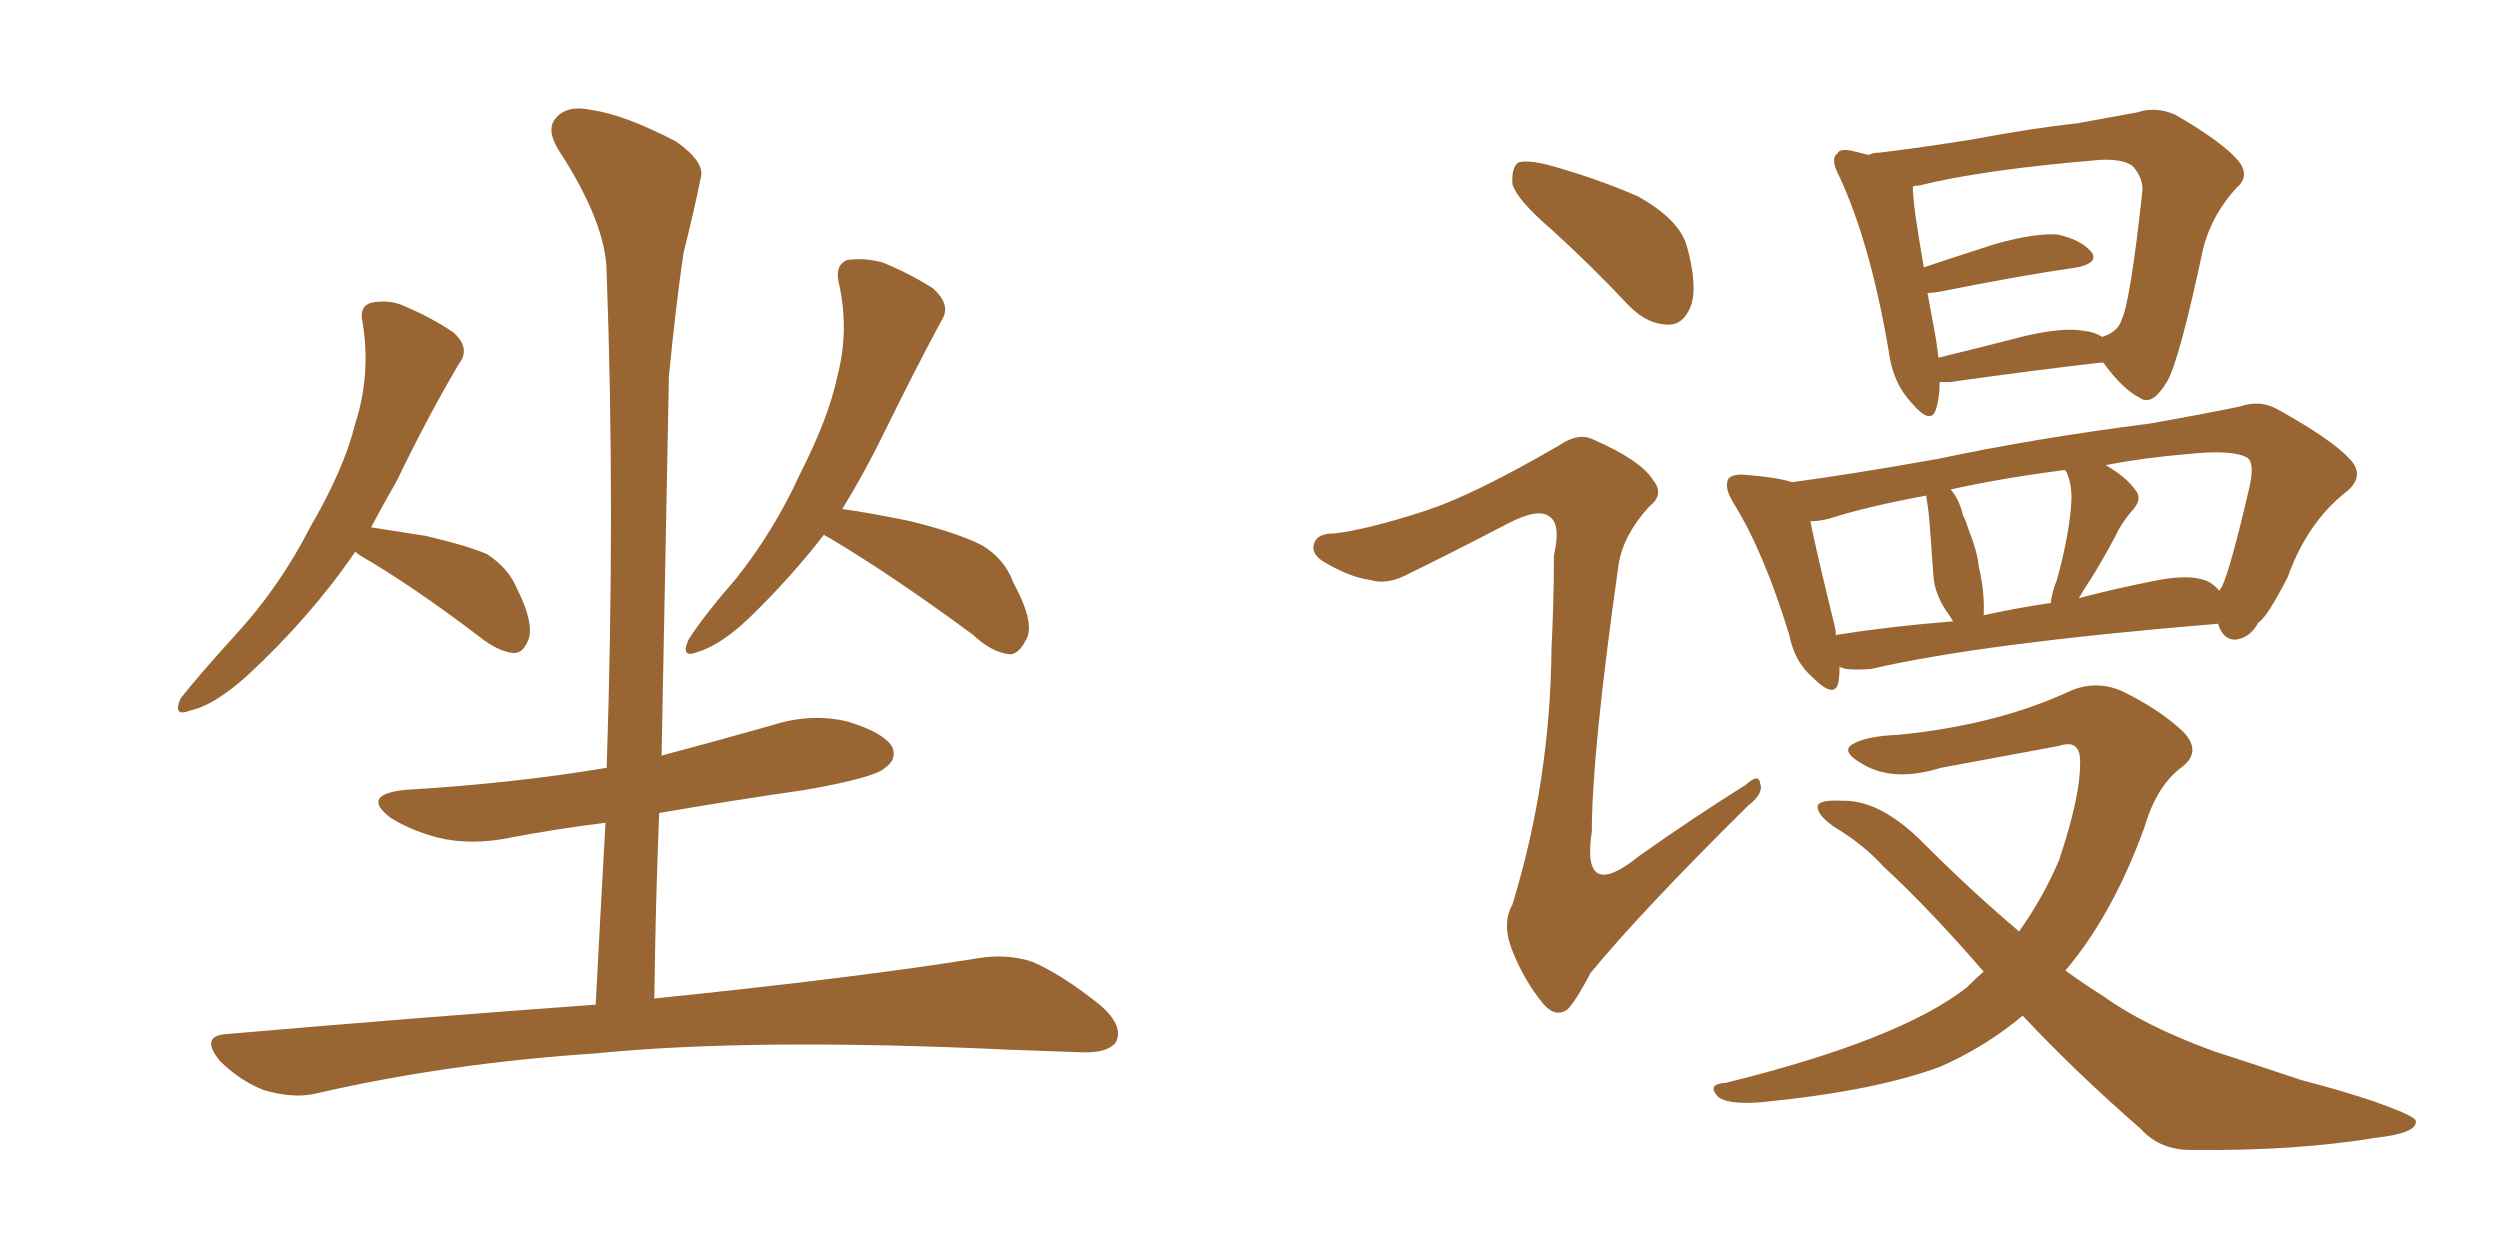 <svg xmlns="http://www.w3.org/2000/svg" xmlns:xlink="http://www.w3.org/1999/xlink" width="300" height="150"><path fill="#996633" padding="10" d="M42.63 66.21L42.63 66.21Q37.21 74.12 29.59 81.15L29.59 81.15Q25.63 84.67 22.85 85.25L22.85 85.25Q20.65 86.13 21.68 83.79L21.68 83.79Q23.88 81.01 28.27 76.17L28.27 76.17Q33.54 70.46 37.21 63.28L37.21 63.28Q41.31 56.25 42.63 50.83L42.63 50.83Q44.53 44.97 43.51 38.67L43.51 38.67Q43.07 36.77 44.53 36.33L44.53 36.33Q46.73 35.89 48.63 36.77L48.63 36.77Q51.71 38.09 54.35 39.84L54.35 39.84Q56.54 41.75 55.08 43.65L55.08 43.65Q51.27 50.10 47.61 57.71L47.61 57.71Q46.00 60.50 44.53 63.28L44.53 63.28Q47.46 63.72 51.12 64.31L51.12 64.31Q56.10 65.48 58.45 66.50L58.45 66.50Q60.94 68.12 61.96 70.46L61.96 70.46Q64.31 75.15 63.28 77.05L63.28 77.05Q62.70 78.37 61.67 78.37L61.67 78.37Q59.77 78.22 57.42 76.32L57.42 76.32Q49.51 70.31 43.21 66.65L43.21 66.65Q42.77 66.36 42.63 66.21ZM98.88 64.16L98.88 64.16Q94.92 69.29 89.94 74.12L89.94 74.12Q86.57 77.34 83.79 78.22L83.79 78.22Q81.59 79.10 82.62 76.76L82.62 76.76Q84.38 73.97 88.33 69.43L88.33 69.43Q92.87 63.72 95.95 56.98L95.95 56.98Q99.46 50.10 100.49 45.12L100.49 45.12Q101.95 39.55 100.63 33.84L100.63 33.84Q100.20 31.79 101.66 31.20L101.66 31.20Q103.71 30.91 105.91 31.49L105.91 31.49Q109.13 32.81 111.91 34.57L111.91 34.57Q114.26 36.62 112.94 38.53L112.94 38.53Q109.72 44.53 106.20 51.71L106.20 51.71Q103.86 56.54 101.07 61.08L101.07 61.08Q104.30 61.52 109.28 62.55L109.28 62.55Q115.14 64.01 117.92 65.48L117.92 65.48Q120.56 67.09 121.58 69.87L121.58 69.87Q124.37 75 123.05 76.90L123.05 76.90Q122.31 78.37 121.29 78.52L121.29 78.52Q119.09 78.37 116.75 76.17L116.75 76.17Q107.23 69.14 99.61 64.60L99.61 64.60Q99.02 64.31 98.88 64.16ZM71.48 120.56L71.48 120.56L71.48 120.56Q72.07 109.28 72.66 98.73L72.66 98.73Q66.80 99.46 61.38 100.49L61.38 100.49Q56.54 101.51 52.44 100.49L52.44 100.49Q49.22 99.61 46.88 98.14L46.88 98.14Q43.21 95.36 48.63 94.78L48.63 94.78Q61.38 94.04 72.80 92.14L72.80 92.14Q73.83 60.94 72.80 32.81L72.80 32.81Q72.80 26.81 66.94 17.87L66.94 17.87Q65.48 15.38 66.80 14.06L66.80 14.06Q68.12 12.60 70.90 13.18L70.90 13.18Q75 13.77 81.15 16.99L81.15 16.99Q84.67 19.48 84.08 21.39L84.08 21.39Q83.35 25.05 82.03 30.32L82.03 30.32Q81.15 36.18 80.27 45.12L80.27 45.12Q79.83 67.24 79.39 90.67L79.39 90.67Q85.99 88.92 92.72 87.01L92.72 87.01Q97.27 85.55 101.66 86.57L101.66 86.57Q106.05 87.89 107.08 89.65L107.08 89.65Q107.67 91.11 106.20 92.14L106.20 92.14Q105.03 93.31 96.68 94.78L96.68 94.78Q87.60 96.09 79.10 97.56L79.10 97.56Q78.66 108.40 78.52 119.82L78.52 119.82Q102.83 117.33 117.33 114.99L117.33 114.99Q120.85 114.40 123.93 115.43L123.93 115.43Q127.59 117.04 132.13 120.70L132.13 120.70Q134.91 123.19 133.89 125.10L133.89 125.10Q132.86 126.42 129.64 126.27L129.64 126.27Q125.83 126.12 121.44 125.98L121.44 125.98Q90.38 124.51 71.34 126.42L71.34 126.42Q53.61 127.59 37.79 131.25L37.79 131.25Q35.16 131.84 31.64 130.81L31.64 130.81Q28.71 129.64 26.37 127.29L26.37 127.29Q23.88 124.22 27.39 124.07L27.39 124.07Q51.12 122.02 71.48 120.56ZM186.18 27.54L186.18 27.54Q182.08 24.02 181.49 22.12L181.49 22.12Q181.35 20.07 182.23 19.48L182.23 19.48Q183.40 19.19 185.74 19.78L185.74 19.78Q191.60 21.39 196.58 23.58L196.58 23.58Q201.56 26.37 202.44 29.59L202.44 29.59Q203.76 34.42 202.88 36.77L202.88 36.77Q202.00 38.96 200.24 38.96L200.24 38.96Q197.75 38.96 195.56 36.77L195.56 36.77Q190.72 31.64 186.18 27.54ZM252.39 43.51L252.39 43.51Q252.10 43.51 252.10 43.51L252.10 43.51Q244.48 44.38 233.94 45.85L233.94 45.85Q233.20 45.85 232.76 45.85L232.76 45.85Q232.76 47.75 232.32 49.07L232.32 49.07Q231.74 51.12 229.39 48.34L229.39 48.34Q227.05 45.85 226.61 41.89L226.61 41.89Q224.41 29.15 220.75 21.24L220.75 21.24Q219.58 19.04 220.46 18.46L220.46 18.46Q220.75 17.72 222.51 18.16L222.51 18.16Q223.68 18.46 224.27 18.60L224.27 18.60Q224.71 18.31 225.59 18.31L225.59 18.31Q230.57 17.72 236.87 16.70L236.87 16.70Q243.90 15.38 249.32 14.79L249.32 14.79Q253.27 14.06 256.49 13.48L256.49 13.48Q258.69 12.74 261.04 13.77L261.04 13.77Q266.60 16.99 268.51 19.19L268.51 19.19Q270.12 21.09 268.36 22.56L268.36 22.56Q265.43 25.78 264.40 29.74L264.40 29.74L264.40 29.74Q261.47 43.51 260.01 45.85L260.01 45.85Q258.25 48.78 256.79 47.75L256.79 47.75Q254.74 46.73 252.39 43.51ZM232.32 40.72L232.32 40.72Q232.47 41.89 232.62 42.92L232.62 42.92Q237.45 41.75 243.16 40.28L243.16 40.28Q247.71 39.26 250.05 39.70L250.05 39.70Q251.37 39.84 252.25 40.43L252.25 40.43Q254.15 39.84 254.59 38.38L254.59 38.38Q255.62 36.33 257.08 23.00L257.08 23.00Q257.23 21.39 255.91 19.92L255.91 19.92Q254.74 19.04 251.95 19.19L251.95 19.19Q237.89 20.36 230.27 22.27L230.27 22.27Q229.69 22.27 229.54 22.41L229.54 22.41Q229.54 24.61 230.86 32.08L230.86 32.08Q234.81 30.76 239.36 29.30L239.36 29.30Q244.04 27.98 246.83 28.13L246.83 28.13Q249.61 28.71 250.93 30.18L250.93 30.18Q251.95 31.49 249.32 32.08L249.32 32.08Q242.14 33.11 232.76 35.01L232.76 35.01Q231.74 35.16 231.30 35.16L231.30 35.16Q231.74 37.65 232.32 40.72ZM266.16 74.85L266.16 74.85Q237.74 77.20 224.56 80.27L224.56 80.27Q222.80 80.42 221.48 80.27L221.48 80.27Q220.90 80.13 220.75 79.98L220.75 79.98Q220.75 81.01 220.61 81.88L220.61 81.88Q220.17 83.94 217.53 81.30L217.53 81.30Q215.33 79.39 214.75 76.32L214.75 76.32Q211.67 66.21 208.01 60.35L208.01 60.35Q206.84 58.45 207.42 57.42L207.42 57.42Q208.01 56.84 209.47 56.98L209.47 56.98Q213.28 57.28 215.04 57.86L215.04 57.86Q221.78 56.98 232.47 55.08L232.47 55.08Q244.19 52.59 257.96 50.83L257.96 50.83Q263.82 49.80 268.80 48.78L268.80 48.78Q271.29 47.90 273.49 49.22L273.49 49.22Q279.79 52.73 281.98 55.08L281.98 55.08Q283.89 57.13 281.54 59.03L281.54 59.03Q276.86 62.70 274.51 69.29L274.51 69.29Q272.02 74.12 271.00 74.71L271.00 74.71Q269.97 76.61 268.21 76.76L268.21 76.76Q266.75 76.76 266.16 74.85ZM220.17 75.15L220.17 75.15Q220.31 75.73 220.31 76.32L220.31 76.32Q220.31 76.17 220.46 76.17L220.46 76.17Q226.90 75.15 234.38 74.56L234.38 74.56Q233.94 73.83 233.50 73.24L233.50 73.24Q232.18 71.19 232.03 69.29L232.03 69.29Q231.88 67.53 231.74 65.33L231.74 65.33Q231.59 63.13 231.45 61.67L231.45 61.67Q231.30 60.50 231.15 59.47L231.15 59.47Q223.97 60.79 219.43 62.26L219.43 62.26Q218.26 62.55 217.24 62.55L217.24 62.55Q217.97 66.21 220.17 75.15ZM237.45 67.97L237.45 67.97Q238.18 71.04 238.04 73.83L238.04 73.83Q241.99 72.95 246.09 72.36L246.09 72.36Q246.24 71.04 246.83 69.58L246.83 69.58Q248.44 63.72 248.58 59.77L248.58 59.77Q248.58 58.01 248.00 56.69L248.00 56.69Q247.85 56.40 247.71 56.40L247.71 56.40Q239.94 57.42 234.08 58.74L234.08 58.74Q235.11 59.91 235.55 61.82L235.55 61.82Q235.99 62.70 236.13 63.28L236.13 63.28Q237.30 66.21 237.45 67.97ZM250.93 69.43L250.93 69.43Q250.05 70.75 249.46 71.78L249.46 71.78Q253.86 70.61 259.13 69.58L259.13 69.58Q263.23 68.85 265.14 69.87L265.14 69.87Q265.87 70.31 266.31 70.90L266.31 70.90Q266.46 70.61 266.60 70.46L266.60 70.46Q267.63 68.41 269.97 58.30L269.97 58.30Q270.56 55.52 269.68 54.93L269.68 54.93Q267.92 53.91 262.50 54.49L262.50 54.49Q257.23 54.93 252.69 55.81L252.69 55.81Q255.18 57.28 256.20 58.74L256.20 58.74Q257.23 59.91 255.76 61.38L255.76 61.38Q254.44 62.99 253.86 64.31L253.86 64.31Q252.39 67.09 250.93 69.43ZM238.04 116.60L238.04 116.60Q231.45 108.98 226.03 104.00L226.03 104.00Q223.68 101.37 220.02 99.17L220.02 99.17Q217.97 97.71 218.12 96.68L218.12 96.68Q218.41 95.95 221.04 96.09L221.04 96.09Q225.73 95.95 231.01 101.37L231.01 101.37Q236.57 106.93 242.29 111.77L242.29 111.77Q245.21 107.67 247.12 103.13L247.12 103.13Q249.61 95.65 249.61 91.70L249.61 91.70Q249.76 88.62 247.12 89.50L247.12 89.50Q240.09 90.82 232.91 92.14L232.91 92.14Q227.20 93.90 223.54 91.70L223.54 91.70Q220.90 90.23 222.22 89.36L222.22 89.36Q223.83 88.33 227.78 88.18L227.78 88.18Q239.65 87.01 248.44 82.91L248.44 82.91Q251.51 81.59 254.59 82.91L254.59 82.91Q259.13 85.11 261.91 87.74L261.91 87.74Q264.26 90.09 261.91 91.99L261.91 91.99Q258.84 94.19 257.37 99.17L257.37 99.17Q253.56 109.72 247.85 116.46L247.85 116.46Q250.05 118.07 252.39 119.53L252.39 119.53Q257.23 123.05 265.58 126.12L265.58 126.12Q269.68 127.44 276.27 129.64L276.27 129.64Q280.81 130.81 284.77 132.13L284.77 132.13Q289.75 133.89 289.89 134.47L289.89 134.47Q290.19 135.94 285.21 136.52L285.21 136.52Q275.39 138.13 263.38 137.99L263.38 137.99Q259.28 138.13 256.93 135.50L256.93 135.50Q249.02 128.61 242.72 121.88L242.72 121.88Q238.18 125.68 232.76 128.03L232.76 128.03Q224.85 130.96 211.23 132.28L211.23 132.28Q207.13 132.57 206.10 131.54L206.10 131.54Q204.79 130.08 207.13 129.93L207.13 129.93Q227.93 124.80 235.99 118.51L235.99 118.51Q237.01 117.48 238.04 116.60ZM171.24 61.23L171.24 61.23L171.24 61.23Q176.95 59.33 187.06 53.47L187.06 53.47Q189.40 51.86 191.16 52.73L191.16 52.73Q196.88 55.22 198.34 57.57L198.34 57.57Q199.80 59.33 197.90 60.79L197.90 60.79Q194.82 64.16 194.24 67.68L194.24 67.68Q191.02 90.38 191.02 99.76L191.02 99.76Q189.70 108.40 196.73 102.69L196.73 102.69Q203.17 98.14 209.47 94.19L209.47 94.19Q211.08 92.72 211.23 94.04L211.23 94.04Q211.67 95.21 209.77 96.68L209.77 96.68Q197.02 109.28 190.87 116.75L190.87 116.75Q189.11 120.12 188.09 121.14L188.09 121.14Q186.62 122.17 185.16 120.41L185.16 120.41Q182.96 117.77 181.49 114.11L181.49 114.11Q180.18 110.89 181.49 108.54L181.49 108.54Q186.04 93.75 186.18 77.78L186.18 77.78Q186.47 72.07 186.47 66.65L186.47 66.65Q187.35 62.84 185.89 61.96L185.89 61.96Q184.57 60.94 180.91 62.84L180.91 62.84Q174.76 66.06 168.46 69.14L168.46 69.14Q166.26 70.17 164.36 69.58L164.36 69.58Q162.01 69.29 158.79 67.38L158.79 67.38Q157.18 66.36 157.76 65.04L157.76 65.04Q158.20 64.01 160.11 64.01L160.11 64.01Q164.06 63.57 171.24 61.23Z"/></svg>